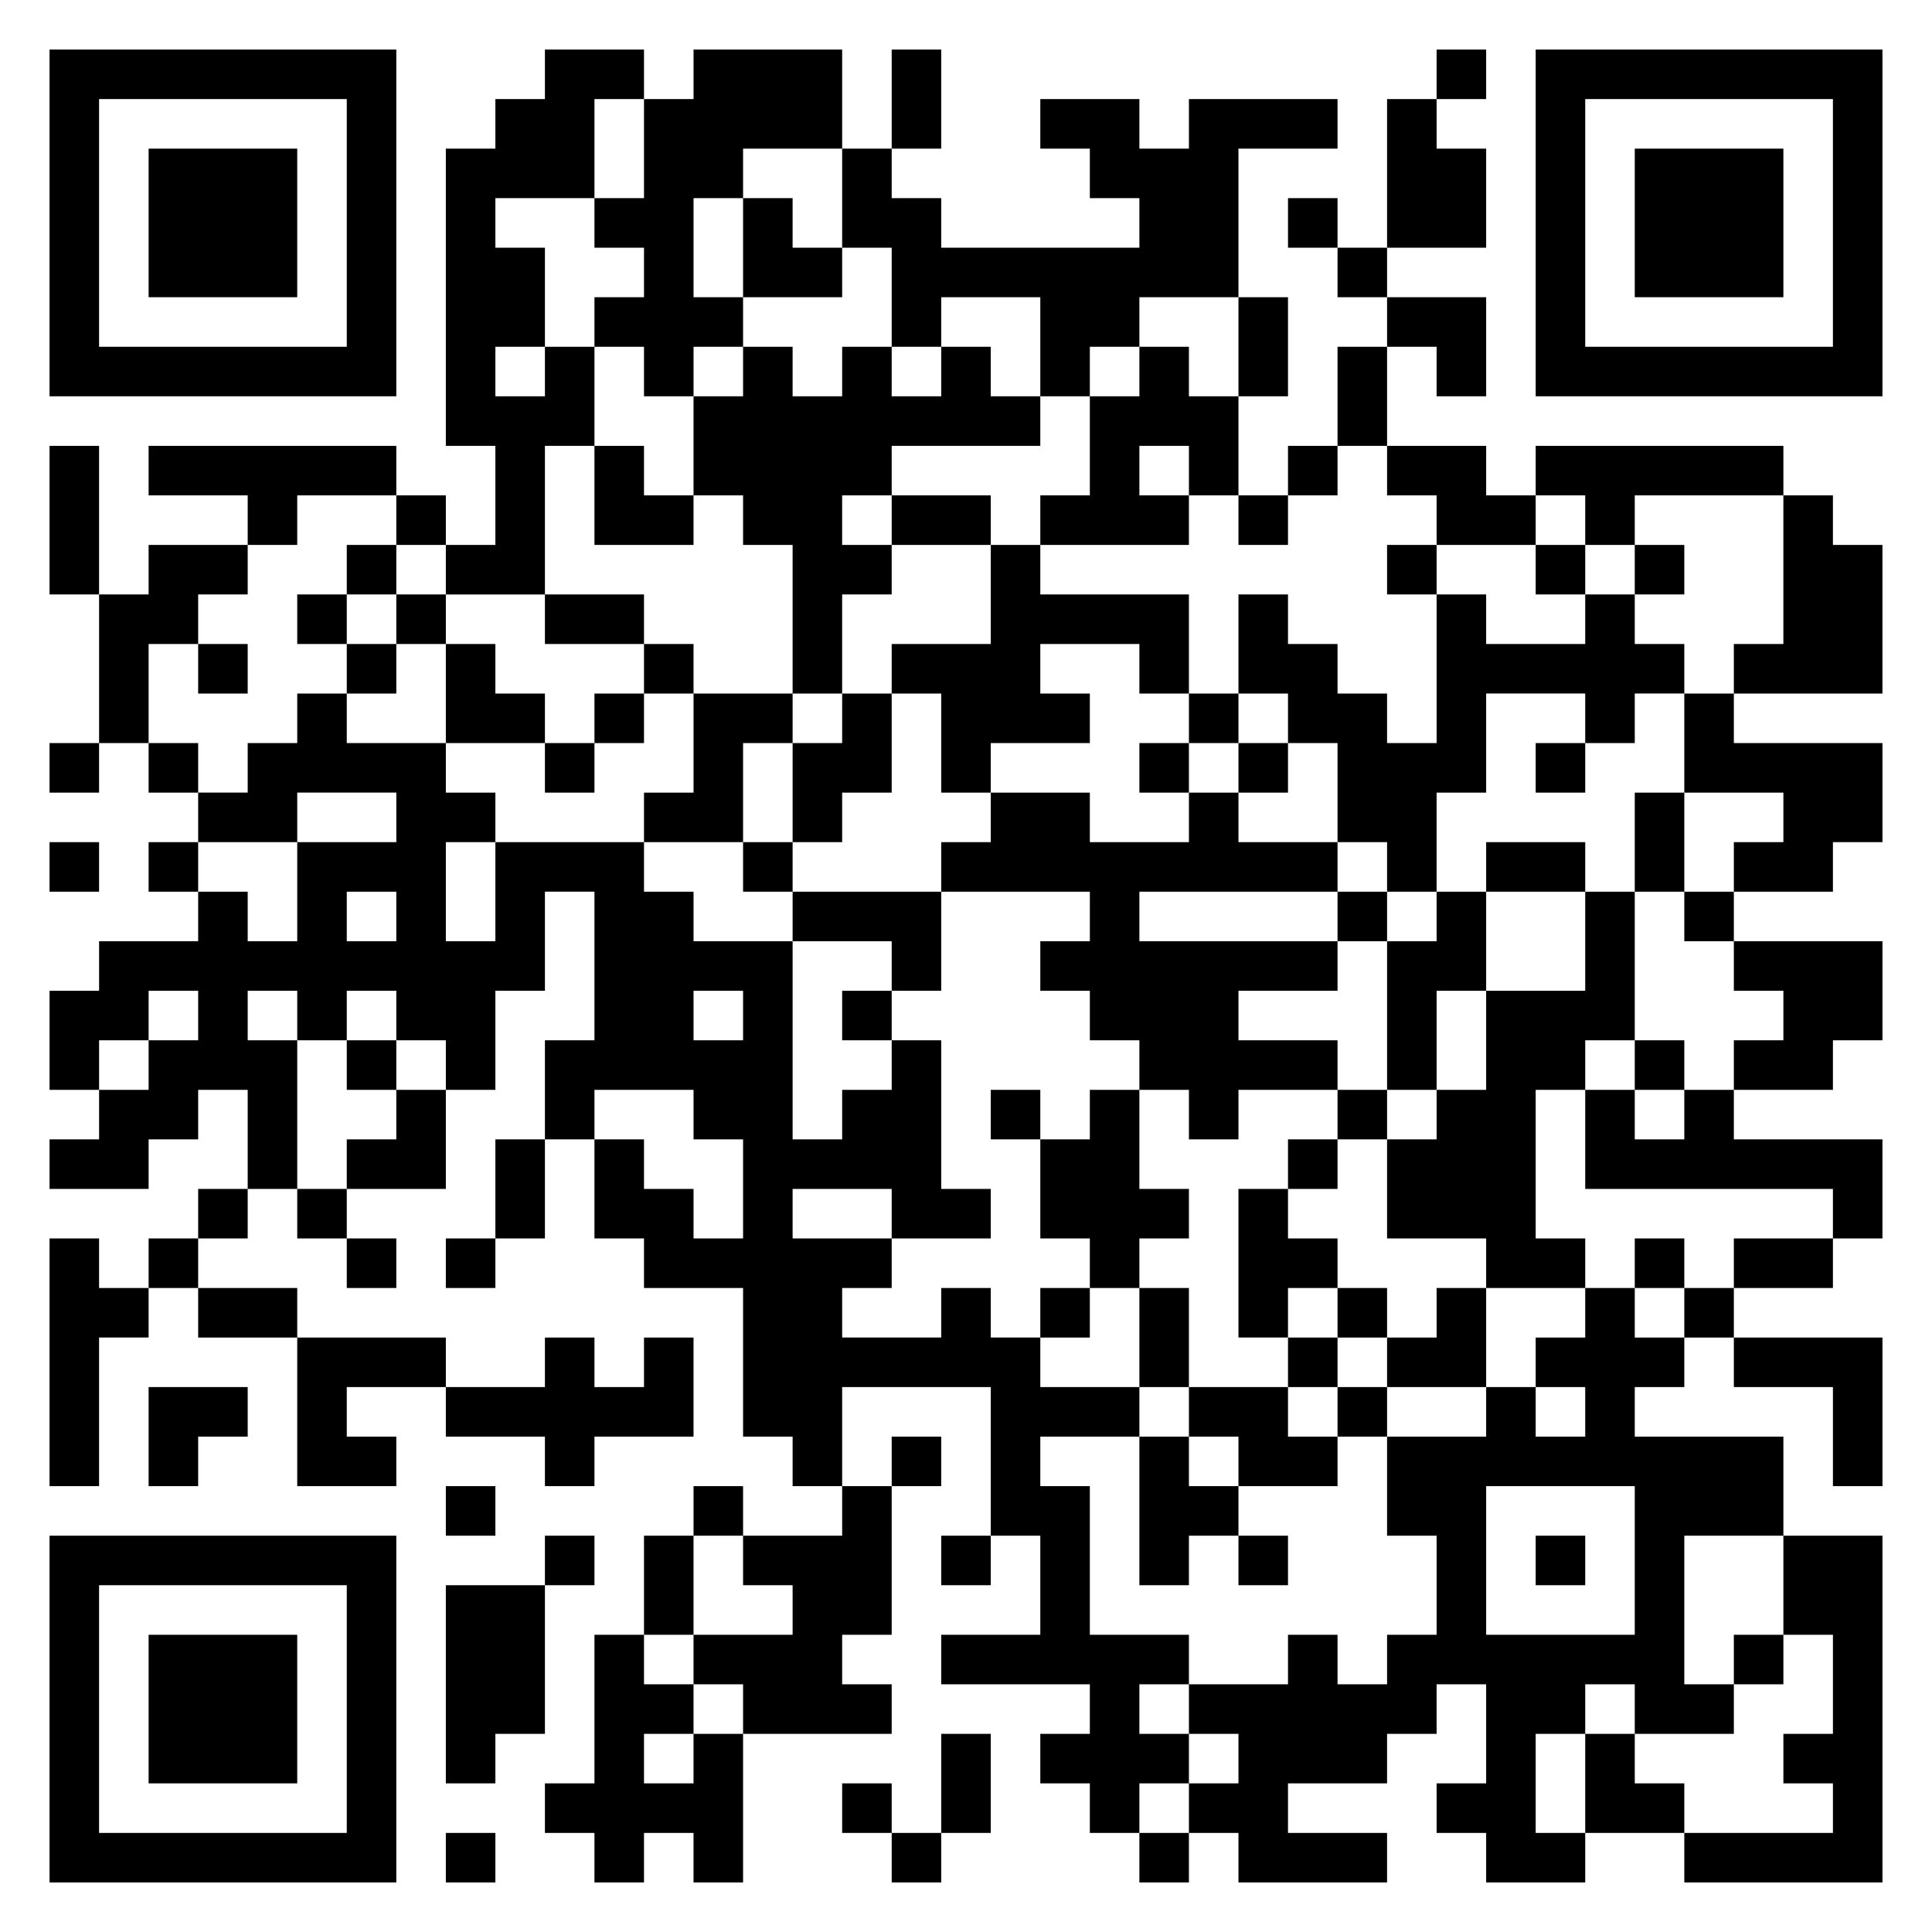 <svg xmlns="http://www.w3.org/2000/svg" width="156" height="156" viewBox="0 0 39 39"><path d="M1 1h7v7h-7zM11 1h2v1h-1v2h-2v1h1v2h-1v1h1v-1h1v2h-1v3h-2v-1h1v-2h-1v-6h1v-1h1zM14 1h3v2h-2v1h-1v2h1v1h-1v1h-1v-1h-1v-1h1v-1h-1v-1h1v-2h1zM18 1h1v2h-1zM29 1h1v1h-1zM31 1h7v7h-7zM2 2v5h5v-5zM21 2h2v1h1v-1h3v1h-2v3h-2v1h-1v1h-1v-2h-2v1h-1v-2h-1v-2h1v1h1v1h4v-1h-1v-1h-1zM28 2h1v1h1v2h-2zM32 2v5h5v-5zM3 3h3v3h-3zM33 3h3v3h-3zM15 4h1v1h1v1h-2zM26 4h1v1h-1zM27 5h1v1h-1zM25 6h1v2h-1zM28 6h2v2h-1v-1h-1zM15 7h1v1h1v-1h1v1h1v-1h1v1h1v1h-3v1h-1v1h1v1h-1v2h-1v-3h-1v-1h-1v-2h1zM23 7h1v1h1v2h-1v-1h-1v1h1v1h-3v-1h1v-2h1zM27 7h1v2h-1zM1 9h1v3h-1zM3 9h5v1h-2v1h-1v-1h-2zM12 9h1v1h1v1h-2zM26 9h1v1h-1zM28 9h2v1h1v1h-2v-1h-1zM31 9h5v1h-3v1h-1v-1h-1zM8 10h1v1h-1zM18 10h2v1h-2zM25 10h1v1h-1zM36 10h1v1h1v3h-3v-1h1zM3 11h2v1h-1v1h-1v2h-1v-3h1zM7 11h1v1h-1zM20 11h1v1h3v2h-1v-1h-2v1h1v1h-2v1h-1v-2h-1v-1h2zM28 11h1v1h-1zM31 11h1v1h-1zM33 11h1v1h-1zM6 12h1v1h-1zM8 12h1v1h-1zM11 12h2v1h-2zM25 12h1v1h1v1h1v1h1v-3h1v1h2v-1h1v1h1v1h-1v1h-1v-1h-2v2h-1v2h-1v-1h-1v-2h-1v-1h-1zM4 13h1v1h-1zM7 13h1v1h-1zM9 13h1v1h1v1h-2zM13 13h1v1h-1zM6 14h1v1h2v1h1v1h-1v2h1v-2h3v1h1v1h2v4h1v-1h1v-1h1v3h1v1h-2v-1h-2v1h2v1h-1v1h2v-1h1v1h1v1h2v1h-2v1h1v3h2v1h-1v1h1v1h-1v1h-1v-1h-1v-1h1v-1h-3v-1h2v-2h-1v-3h-3v2h-1v-1h-1v-3h-2v-1h-1v-2h1v1h1v1h1v-2h-1v-1h-2v1h-1v-2h1v-3h-1v2h-1v2h-1v-1h-1v-1h-1v1h-1v-1h-1v1h1v3h-1v-2h-1v1h-1v1h-2v-1h1v-1h1v-1h1v-1h-1v1h-1v1h-1v-2h1v-1h2v-1h1v1h1v-2h2v-1h-2v1h-2v-1h1v-1h1zM12 14h1v1h-1zM14 14h2v1h-1v2h-2v-1h1zM17 14h1v2h-1v1h-1v-2h1zM24 14h1v1h-1zM34 14h1v1h3v2h-1v1h-2v-1h1v-1h-2zM1 15h1v1h-1zM3 15h1v1h-1zM11 15h1v1h-1zM23 15h1v1h-1zM25 15h1v1h-1zM31 15h1v1h-1zM20 16h2v1h2v-1h1v1h2v1h-4v1h4v1h-2v1h2v1h-2v1h-1v-1h-1v-1h-1v-1h-1v-1h1v-1h-3v-1h1zM33 16h1v2h-1zM1 17h1v1h-1zM3 17h1v1h-1zM15 17h1v1h-1zM30 17h2v1h-2zM7 18v1h1v-1zM16 18h3v2h-1v-1h-2zM27 18h1v1h-1zM29 18h1v2h-1v2h-1v-3h1zM32 18h1v3h-1v1h-1v3h1v1h-2v-1h-2v-2h1v-1h1v-2h2zM34 18h1v1h-1zM35 19h3v2h-1v1h-2v-1h1v-1h-1zM14 20v1h1v-1zM17 20h1v1h-1zM7 21h1v1h-1zM33 21h1v1h-1zM8 22h1v2h-2v-1h1zM20 22h1v1h-1zM22 22h1v2h1v1h-1v1h-1v-1h-1v-2h1zM27 22h1v1h-1zM32 22h1v1h1v-1h1v1h3v2h-1v-1h-5zM10 23h1v2h-1zM26 23h1v1h-1zM4 24h1v1h-1zM6 24h1v1h-1zM25 24h1v1h1v1h-1v1h-1zM1 25h1v1h1v1h-1v3h-1zM3 25h1v1h-1zM7 25h1v1h-1zM9 25h1v1h-1zM33 25h1v1h-1zM35 25h2v1h-2zM4 26h2v1h-2zM21 26h1v1h-1zM23 26h1v2h-1zM27 26h1v1h-1zM29 26h1v2h-2v-1h1zM32 26h1v1h1v1h-1v1h3v2h-2v3h1v1h-2v-1h-1v1h-1v2h1v1h-2v-1h-1v-1h1v-2h-1v1h-1v1h-2v1h2v1h-3v-1h-1v-1h1v-1h-1v-1h2v-1h1v1h1v-1h1v-2h-1v-2h2v-1h1v1h1v-1h-1v-1h1zM34 26h1v1h-1zM6 27h3v1h-2v1h1v1h-2zM11 27h1v1h1v-1h1v2h-2v1h-1v-1h-2v-1h2zM26 27h1v1h-1zM35 27h3v3h-1v-2h-2zM3 28h2v1h-1v1h-1zM24 28h2v1h1v1h-2v-1h-1zM27 28h1v1h-1zM18 29h1v1h-1zM23 29h1v1h1v1h-1v1h-1zM9 30h1v1h-1zM14 30h1v1h-1zM17 30h1v3h-1v1h1v1h-3v-1h-1v-1h2v-1h-1v-1h2zM30 30v3h3v-3zM1 31h7v7h-7zM11 31h1v1h-1zM13 31h1v2h-1zM19 31h1v1h-1zM25 31h1v1h-1zM31 31h1v1h-1zM36 31h2v7h-4v-1h3v-1h-1v-1h1v-2h-1zM2 32v5h5v-5zM9 32h2v3h-1v1h-1zM3 33h3v3h-3zM12 33h1v1h1v1h-1v1h1v-1h1v3h-1v-1h-1v1h-1v-1h-1v-1h1zM35 33h1v1h-1zM19 35h1v2h-1zM32 35h1v1h1v1h-2zM17 36h1v1h-1zM9 37h1v1h-1zM18 37h1v1h-1zM23 37h1v1h-1z"/></svg>